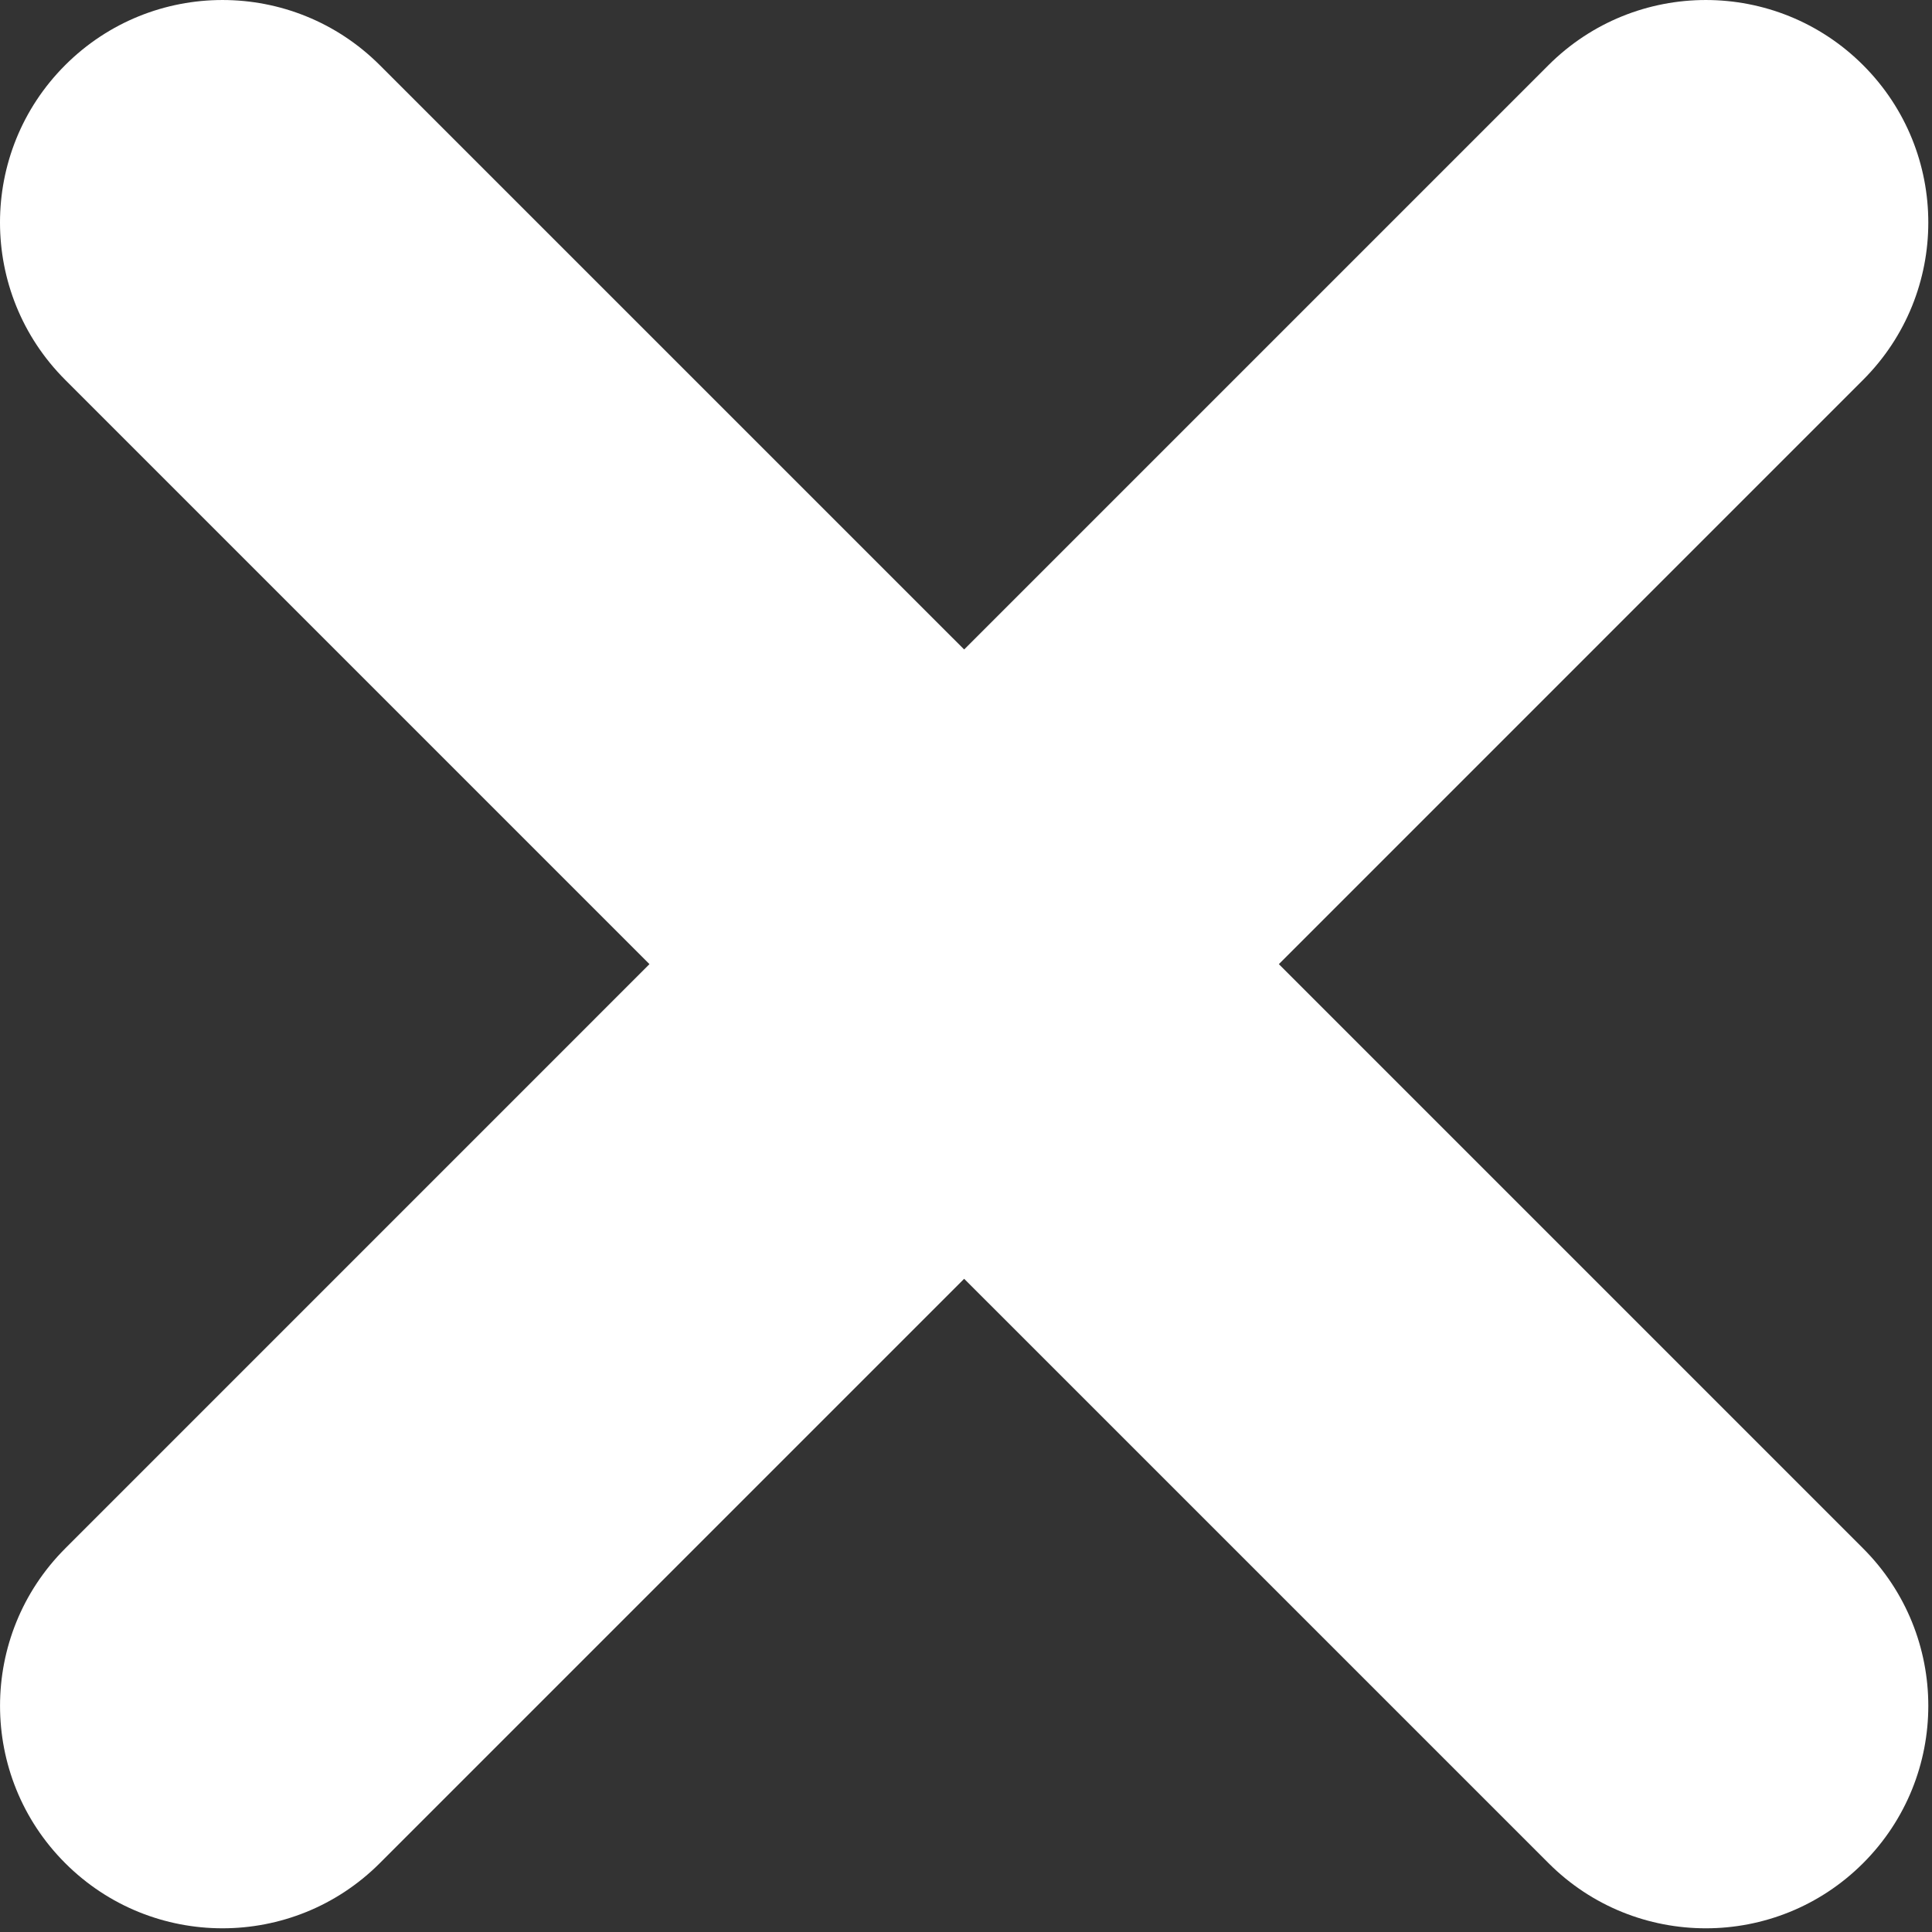 <?xml version="1.0" encoding="UTF-8"?>
<svg width="349px" height="349px" viewBox="0 0 349 349" version="1.1" xmlns="http://www.w3.org/2000/svg" xmlns:xlink="http://www.w3.org/1999/xlink">
    <rect x="0" y="0" width="349" height="349" fill="#333333" stroke="none"/>
    <!-- Generator: Sketch 51.3 (57544) - http://www.bohemiancoding.com/sketch -->
    <title>close</title>
    <desc>Created with Sketch.</desc>
    <defs></defs>
    <g id="Page-1" stroke="none" stroke-width="1" fill="none" fill-rule="evenodd">
        <g id="Artboard" transform="translate(-20, -5)" fill="#FFFFFF" fill-rule="nonzero">
            <g id="close" transform="translate(20, 5)">
                <path d="M336.559,68.611 L231.016,174.165 L336.559,279.714 C352.258,295.419 352.258,320.859 336.559,336.564 C328.715,344.408 318.431,348.333 308.152,348.333 C297.856,348.333 287.571,344.414 279.733,336.564 L174.167,231.003 L68.609,336.563 C60.766,344.407 50.481,348.332 40.193,348.332 C29.908,348.332 19.63,344.413 11.78,336.563 C-3.919,320.865 -3.919,295.424 11.78,279.713 L117.32,174.164 L11.774,68.611 C-3.925,52.912 -3.925,27.466 11.774,11.767 C27.47,-3.92 52.901,-3.92 68.603,11.767 L174.166,117.321 L279.721,11.767 C295.426,-3.92 320.86,-3.92 336.553,11.767 C352.258,27.466 352.258,52.912 336.559,68.611 Z" id="Shape"></path>
            </g>
        </g>
    </g>
</svg>